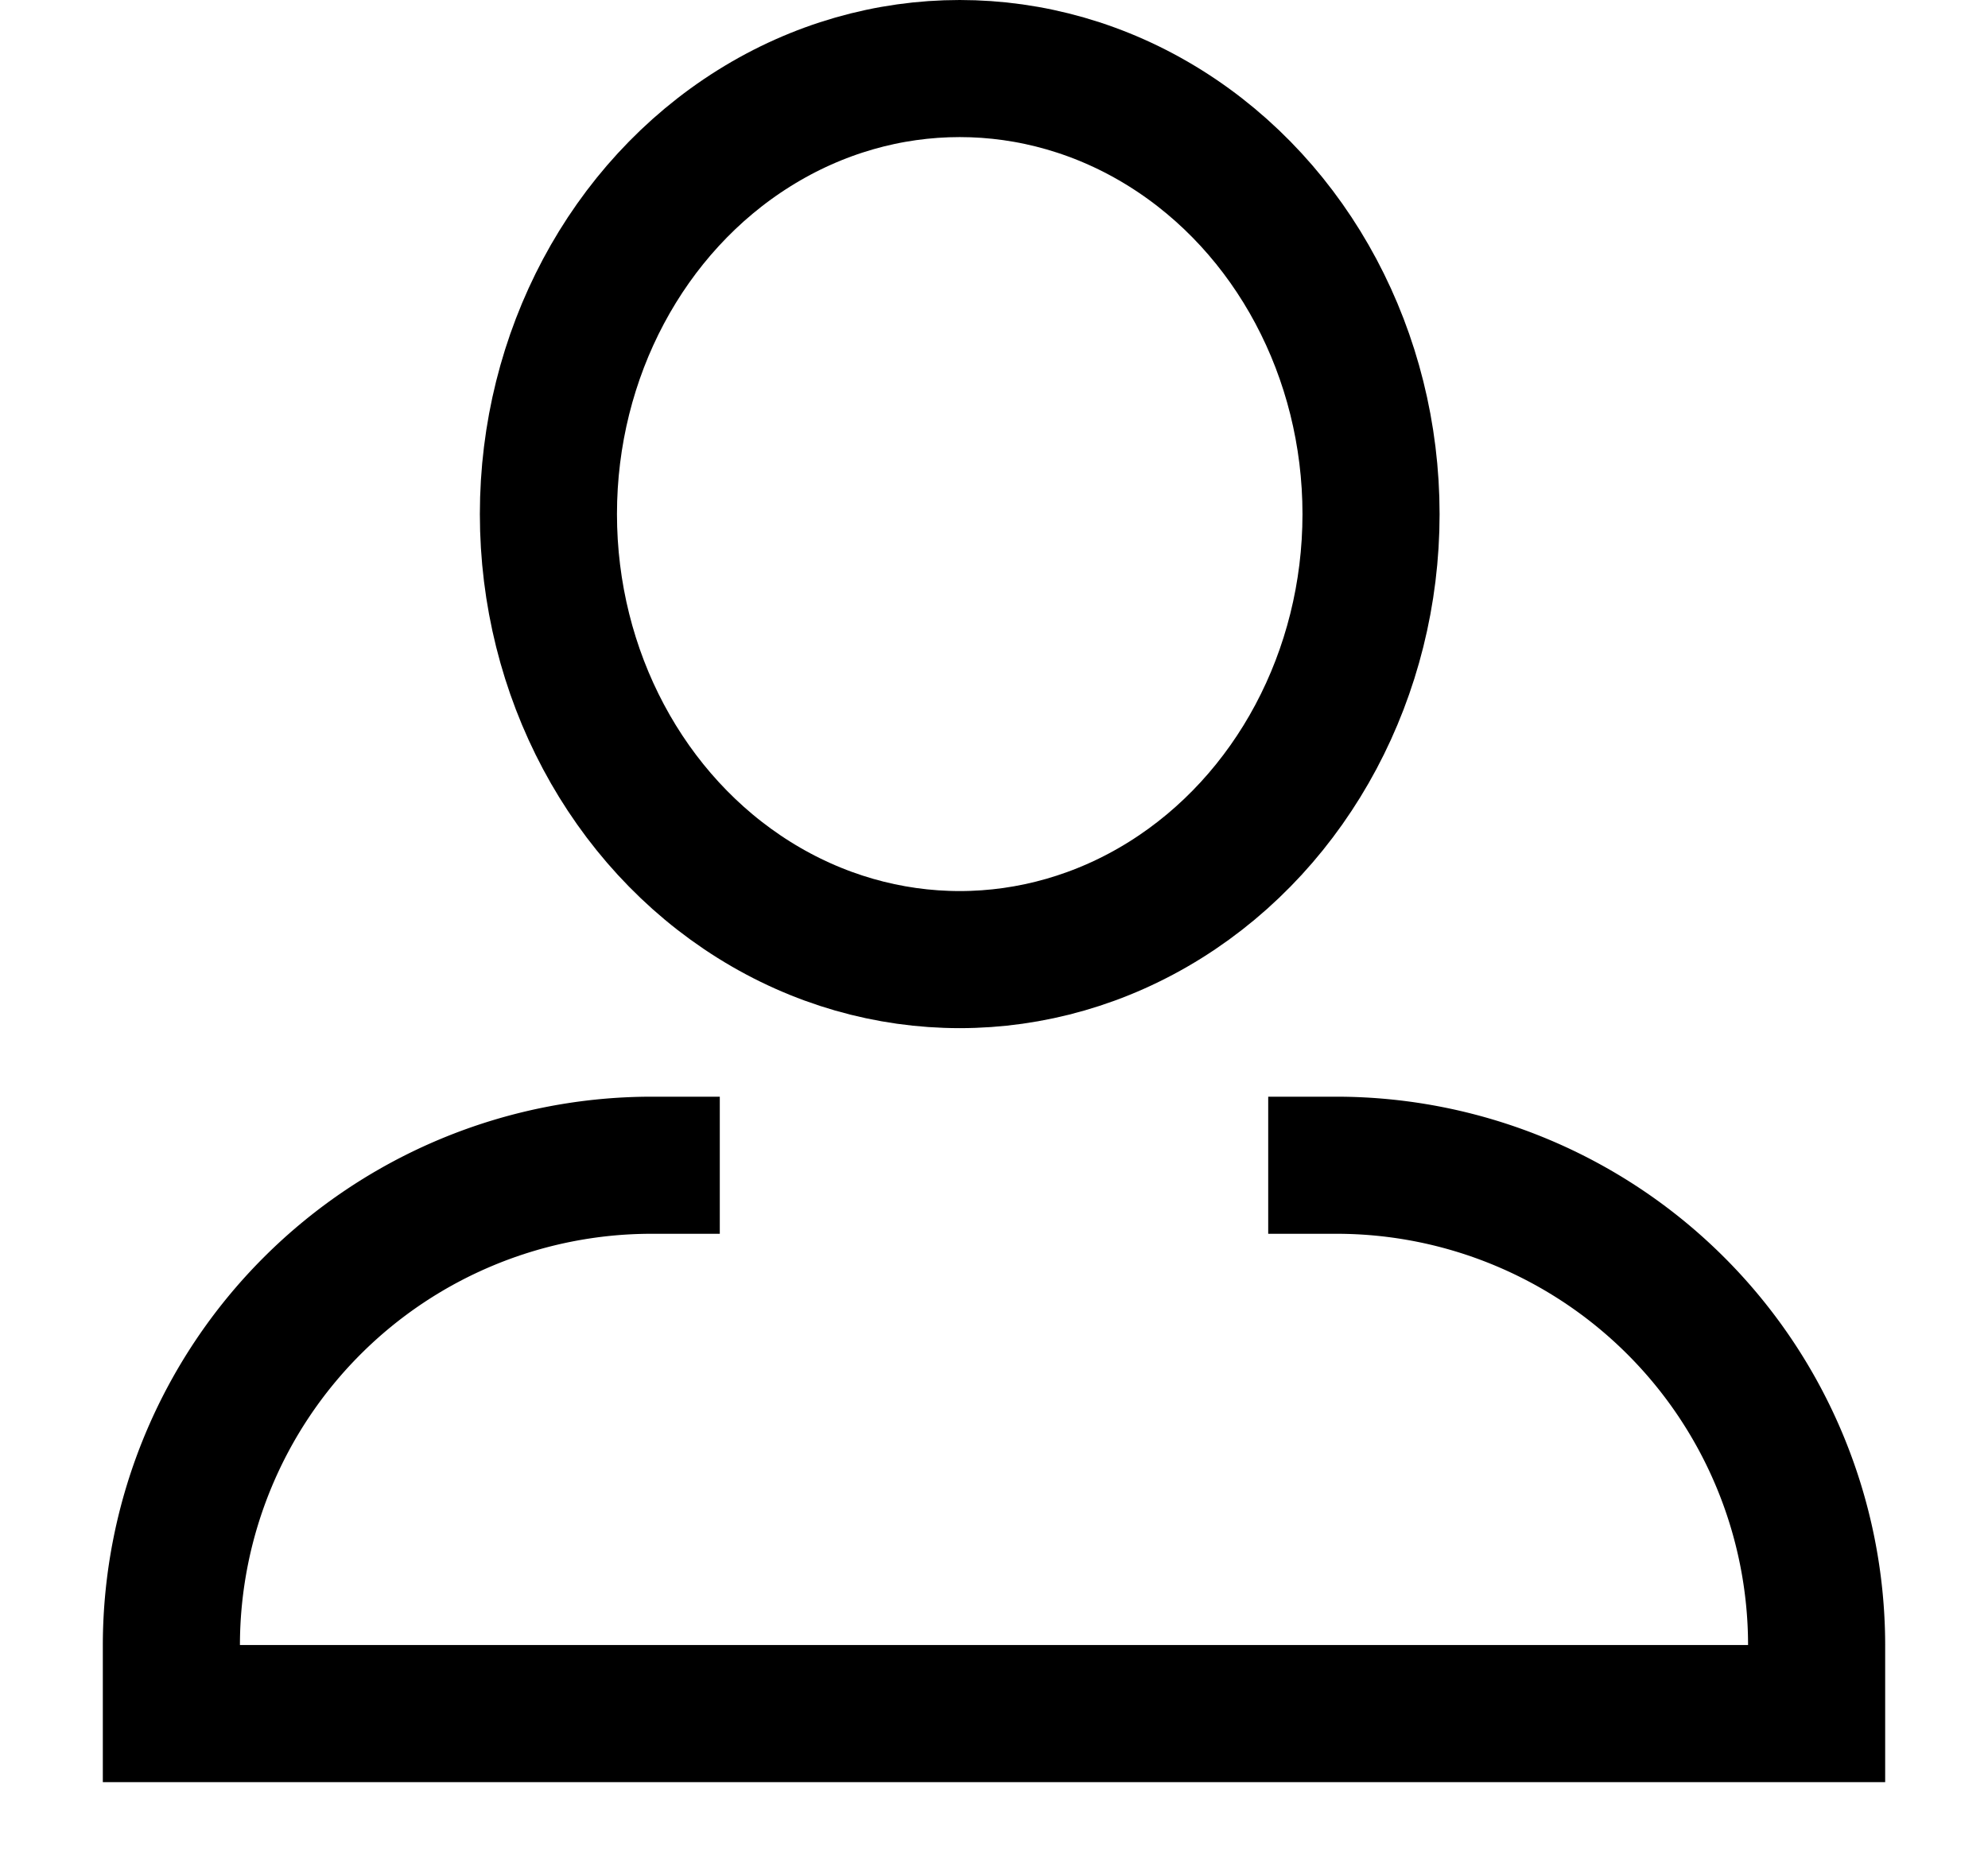 <svg id="그룹_6753" data-name="그룹 6753" xmlns="http://www.w3.org/2000/svg" xmlns:xlink="http://www.w3.org/1999/xlink" width="29" height="27" viewBox="0 0 29 27">
  <defs>
    <clipPath id="clip-path">
      <rect id="사각형_2561" data-name="사각형 2561" width="29" height="27" fill="none"/>
    </clipPath>
    <clipPath id="clip-path-2">
      <rect id="사각형_2562" data-name="사각형 2562" width="29" height="12" transform="translate(0 15)" fill="none"/>
    </clipPath>
  </defs>
  <g id="그룹_6750" data-name="그룹 6750">
    <g id="그룹_6749" data-name="그룹 6749" clip-path="url(#clip-path)">
      <ellipse id="타원_52" data-name="타원 52" cx="6" cy="6.5" rx="6" ry="6.5" transform="translate(8 1)" fill="none" stroke="#000" stroke-width="2"/>
    </g>
  </g>
  <g id="그룹_6752" data-name="그룹 6752">
    <g id="그룹_6751" data-name="그룹 6751" clip-path="url(#clip-path-2)">
      <path id="패스_1995" data-name="패스 1995" d="M19.5,16h-1v2h1a6.006,6.006,0,0,1,6,6H3.5a6.006,6.006,0,0,1,6-6h1V16h-1a8.009,8.009,0,0,0-8,8v2h26V24a8.009,8.009,0,0,0-8-8"/>
    </g>
  </g>
</svg>
